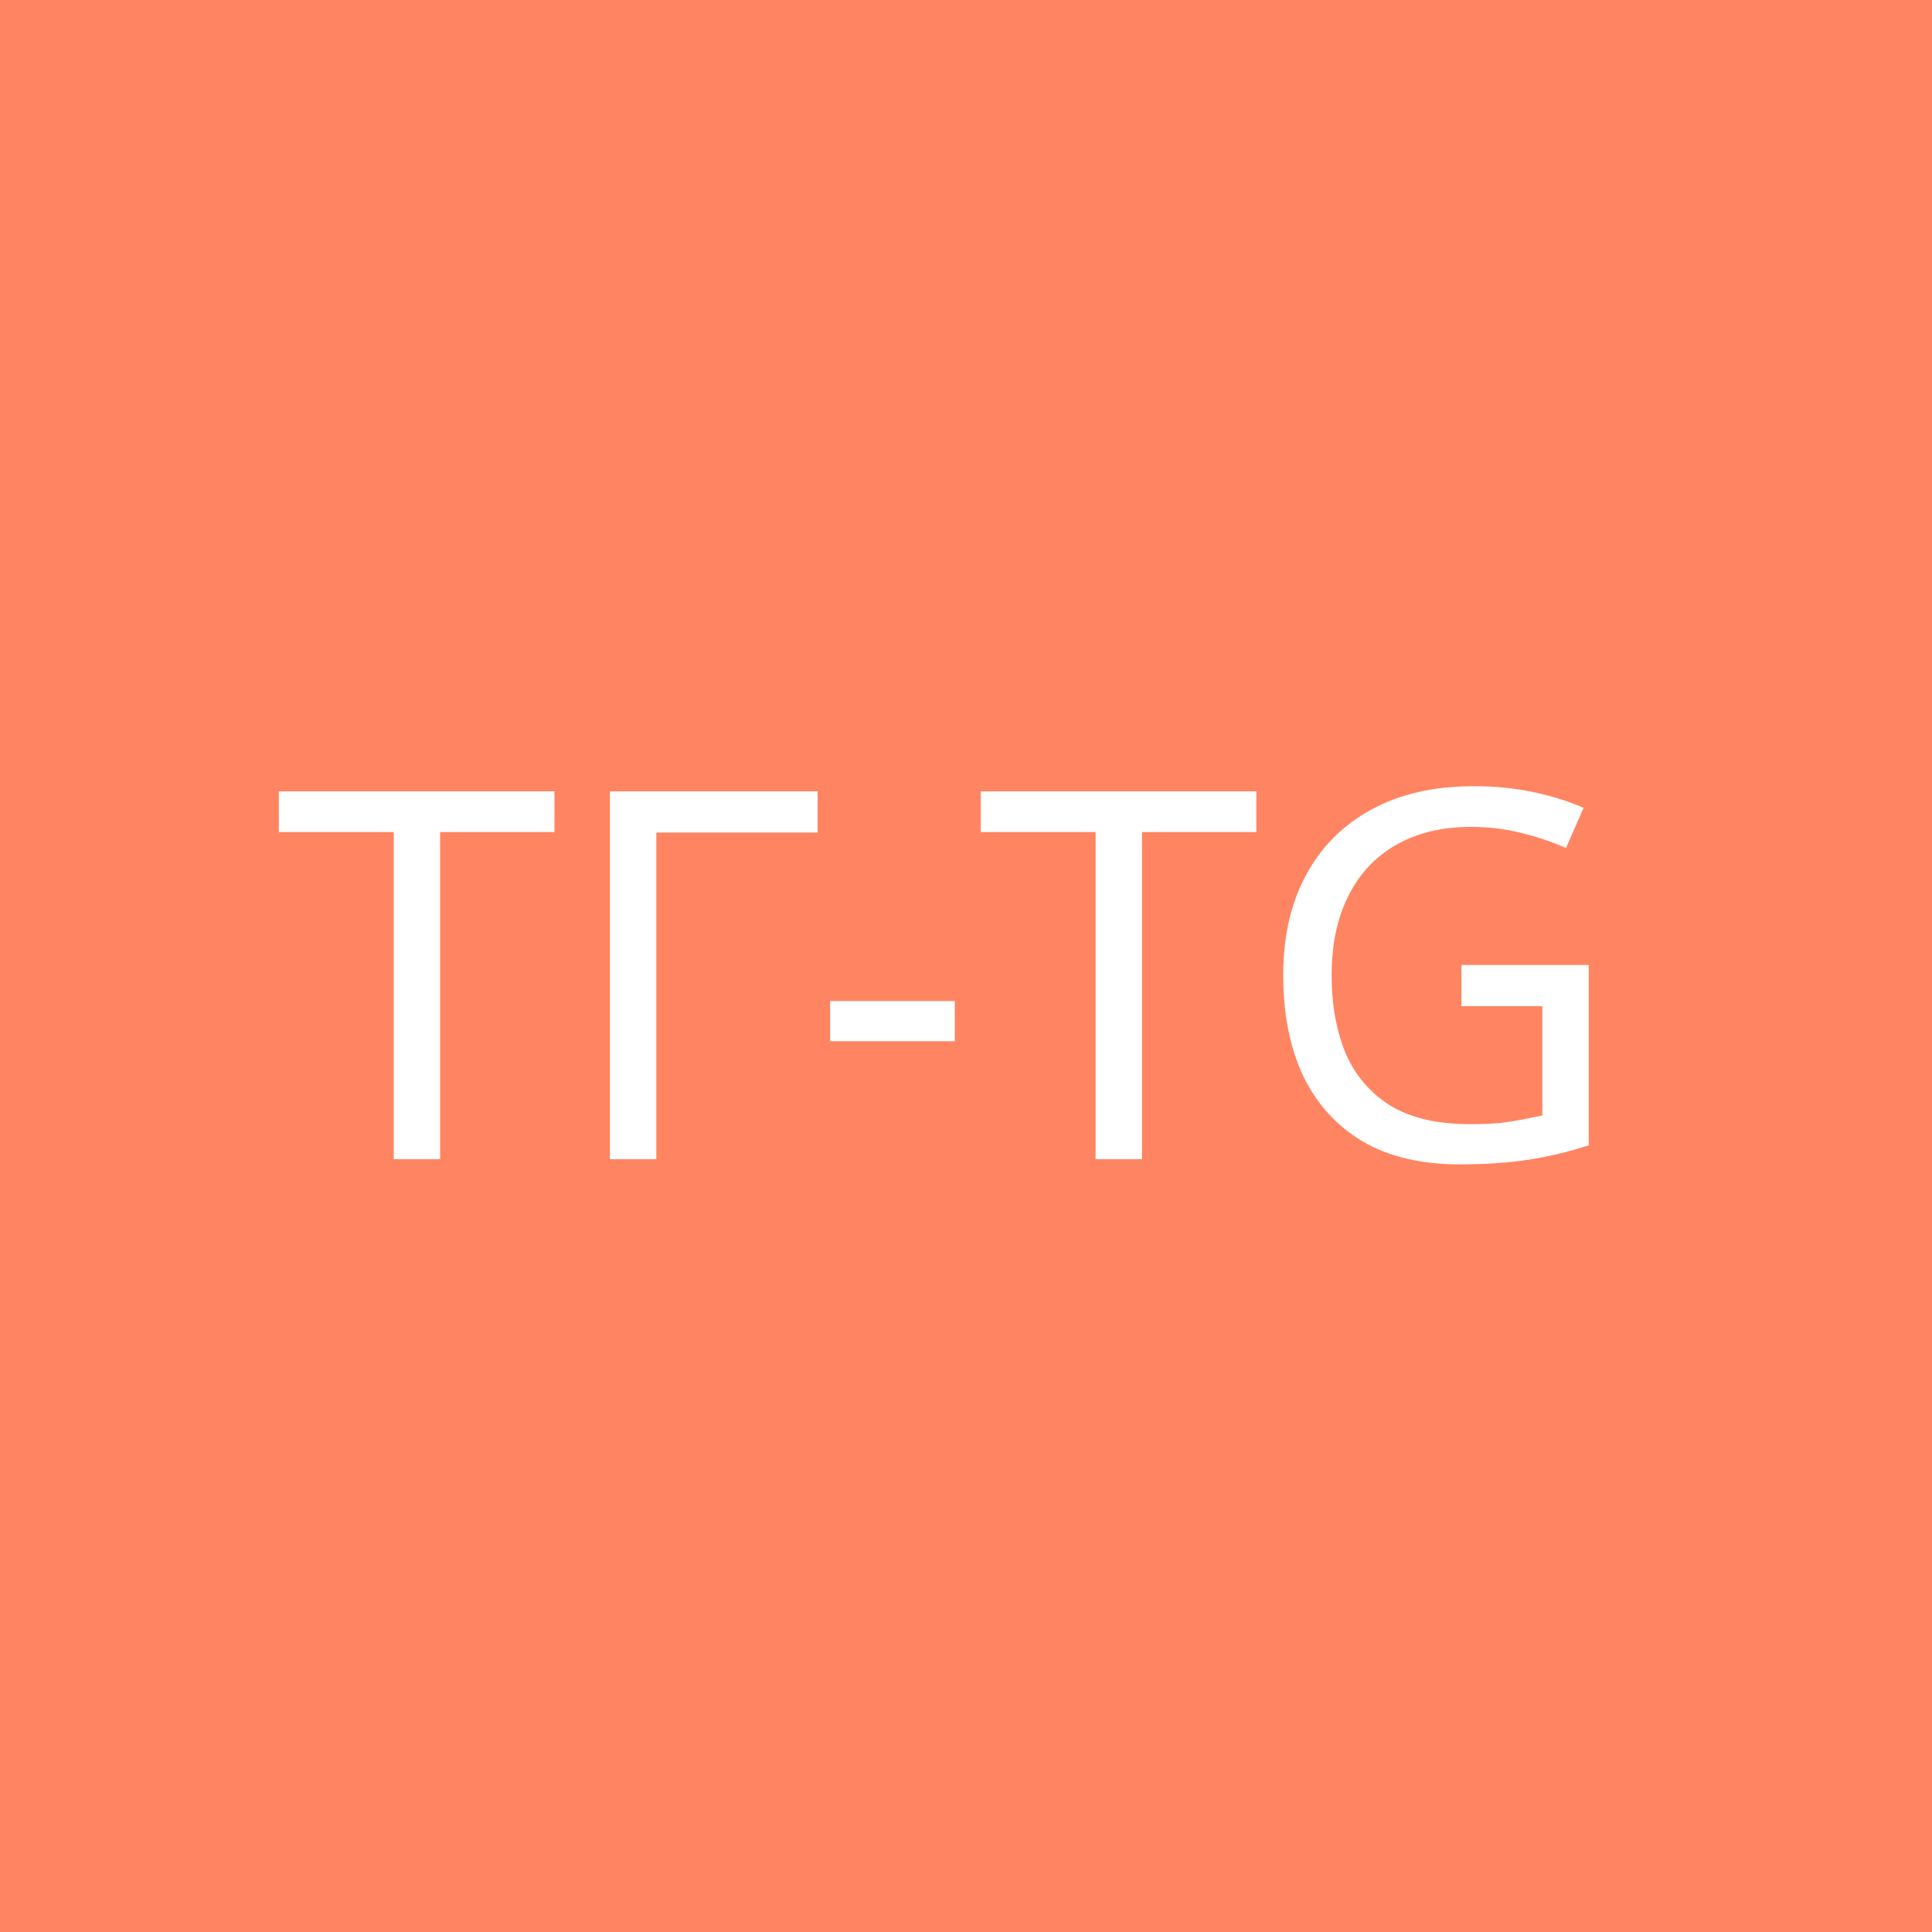 <?xml version="1.0" encoding="UTF-8"?> <svg xmlns="http://www.w3.org/2000/svg" width="120" height="120" viewBox="0 0 120 120" fill="none"><rect width="120" height="120" fill="#FF8562"></rect><path d="M27.336 72H24.456V51.68H17.32V49.152H34.44V51.68H27.336V72ZM50.781 49.152V51.712H40.765V72H37.885V49.152H50.781ZM51.561 64.672V62.176H59.305V64.672H51.561ZM70.93 72H68.05V51.68H60.914V49.152H78.034V51.68H70.93V72ZM90.774 59.936H98.678V71.136C97.441 71.541 96.193 71.84 94.934 72.032C93.675 72.224 92.246 72.32 90.646 72.32C88.278 72.32 86.283 71.851 84.662 70.912C83.041 69.952 81.803 68.597 80.95 66.848C80.118 65.077 79.702 62.987 79.702 60.576C79.702 58.187 80.171 56.117 81.11 54.368C82.049 52.619 83.393 51.264 85.142 50.304C86.913 49.323 89.046 48.832 91.542 48.832C92.822 48.832 94.027 48.949 95.158 49.184C96.31 49.419 97.377 49.749 98.358 50.176L97.27 52.672C96.459 52.309 95.542 52 94.518 51.744C93.515 51.488 92.47 51.36 91.382 51.36C89.569 51.36 88.011 51.733 86.71 52.48C85.409 53.227 84.417 54.293 83.734 55.68C83.051 57.045 82.71 58.677 82.71 60.576C82.71 62.389 82.998 64 83.574 65.408C84.171 66.795 85.099 67.883 86.358 68.672C87.617 69.44 89.27 69.824 91.318 69.824C92.001 69.824 92.598 69.803 93.11 69.76C93.643 69.696 94.123 69.621 94.55 69.536C94.998 69.451 95.414 69.365 95.798 69.28V62.496H90.774V59.936Z" fill="white"></path></svg> 